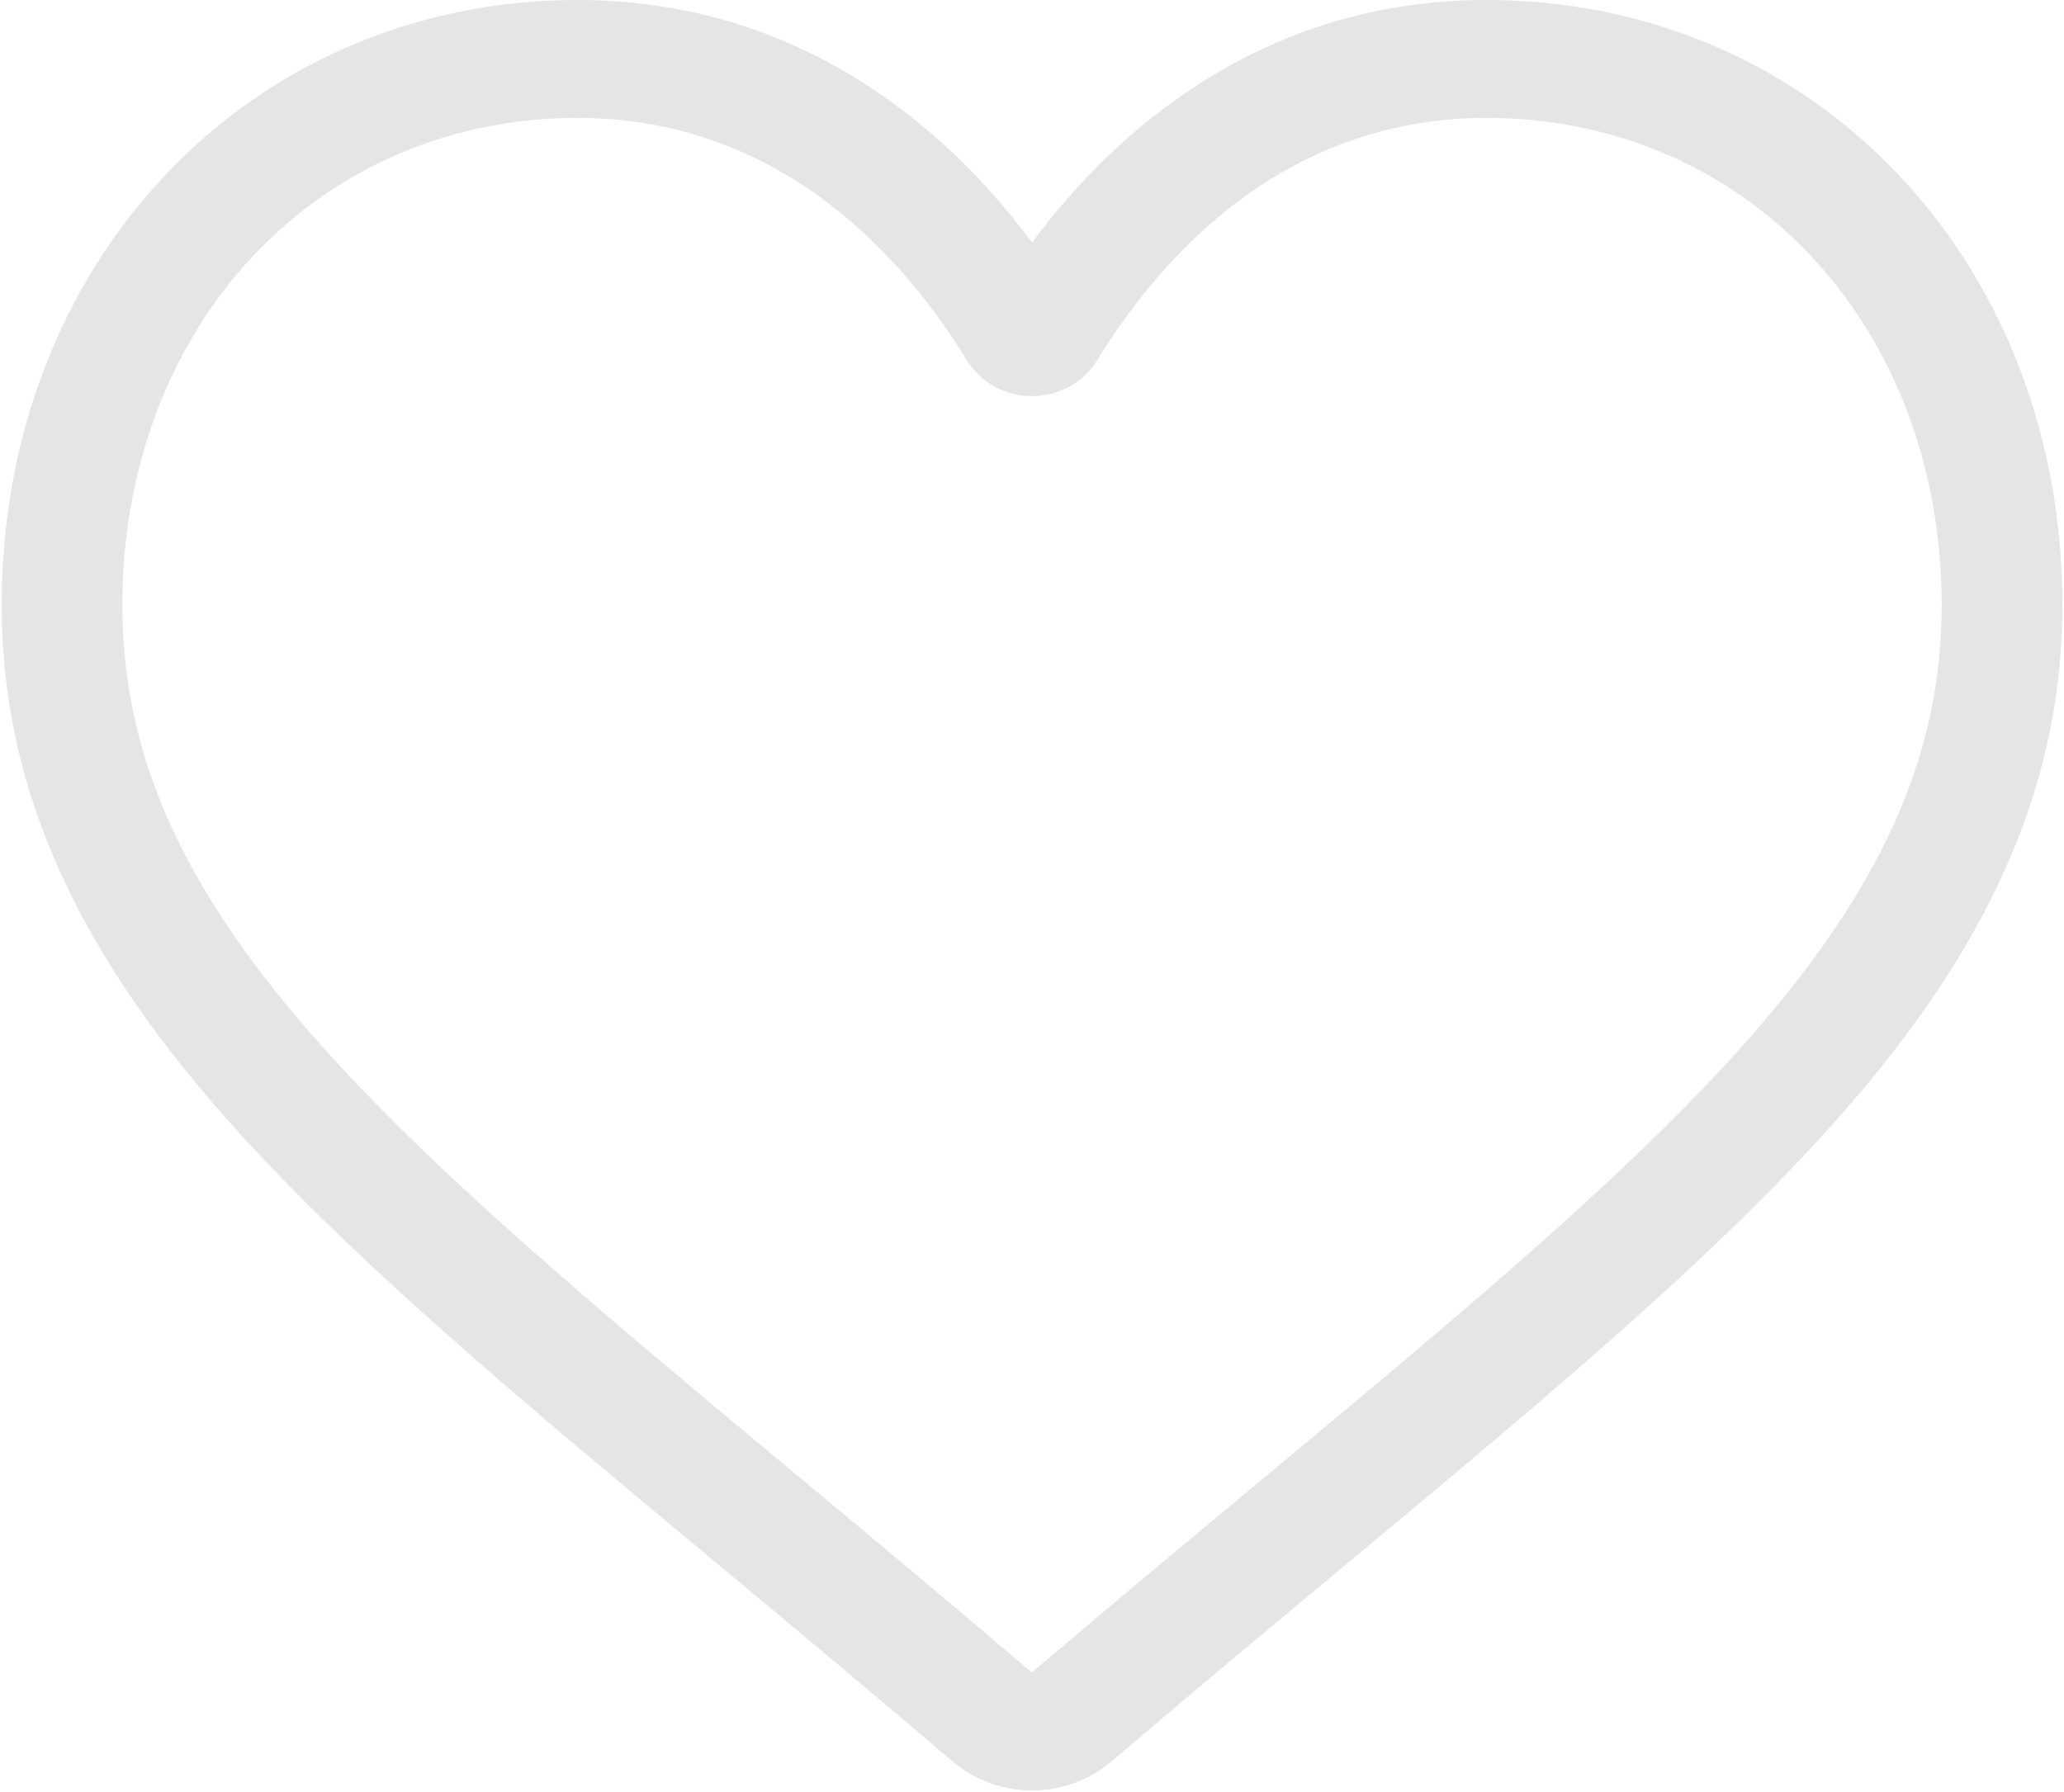 <svg width="525" height="456" viewBox="0 0 525 456" fill="none" xmlns="http://www.w3.org/2000/svg">
<path d="M262.507 455.516C255.044 455.516 247.85 452.875 242.243 448.078C221.068 429.992 200.652 412.996 182.64 398.004L182.548 397.926C129.74 353.969 84.138 316.008 52.409 278.613C16.941 236.809 0.42 197.172 0.42 153.871C0.42 111.801 15.189 72.988 42.003 44.578C69.137 15.832 106.369 0 146.852 0C177.11 0 204.819 9.344 229.21 27.77C241.519 37.07 252.677 48.453 262.507 61.73C272.341 48.453 283.494 37.07 295.807 27.77C320.198 9.344 347.908 0 378.165 0C418.644 0 455.88 15.832 483.014 44.578C509.828 72.988 524.593 111.801 524.593 153.871C524.593 197.172 508.077 236.809 472.609 278.609C440.88 316.008 395.282 353.965 342.481 397.918C324.437 412.934 303.99 429.957 282.766 448.086C277.164 452.875 269.965 455.516 262.507 455.516ZM146.852 29.992C115.047 29.992 85.83 42.391 64.574 64.906C43.003 87.762 31.122 119.355 31.122 153.871C31.122 190.289 44.979 222.859 76.048 259.477C106.077 294.871 150.743 332.051 202.46 375.102L202.556 375.18C220.636 390.23 241.131 407.293 262.463 425.512C283.922 407.258 304.45 390.168 322.566 375.094C374.278 332.043 418.94 294.871 448.97 259.477C480.035 222.859 493.892 190.289 493.892 153.871C493.892 119.355 482.01 87.762 460.439 64.906C439.188 42.391 409.966 29.992 378.165 29.992C354.866 29.992 333.475 37.227 314.587 51.492C297.755 64.211 286.03 80.289 279.155 91.539C275.62 97.324 269.397 100.777 262.507 100.777C255.616 100.777 249.394 97.324 245.858 91.539C238.988 80.289 227.263 64.211 210.426 51.492C191.538 37.227 170.147 29.992 146.852 29.992Z" fill="#E5E5E5"/>
</svg>
